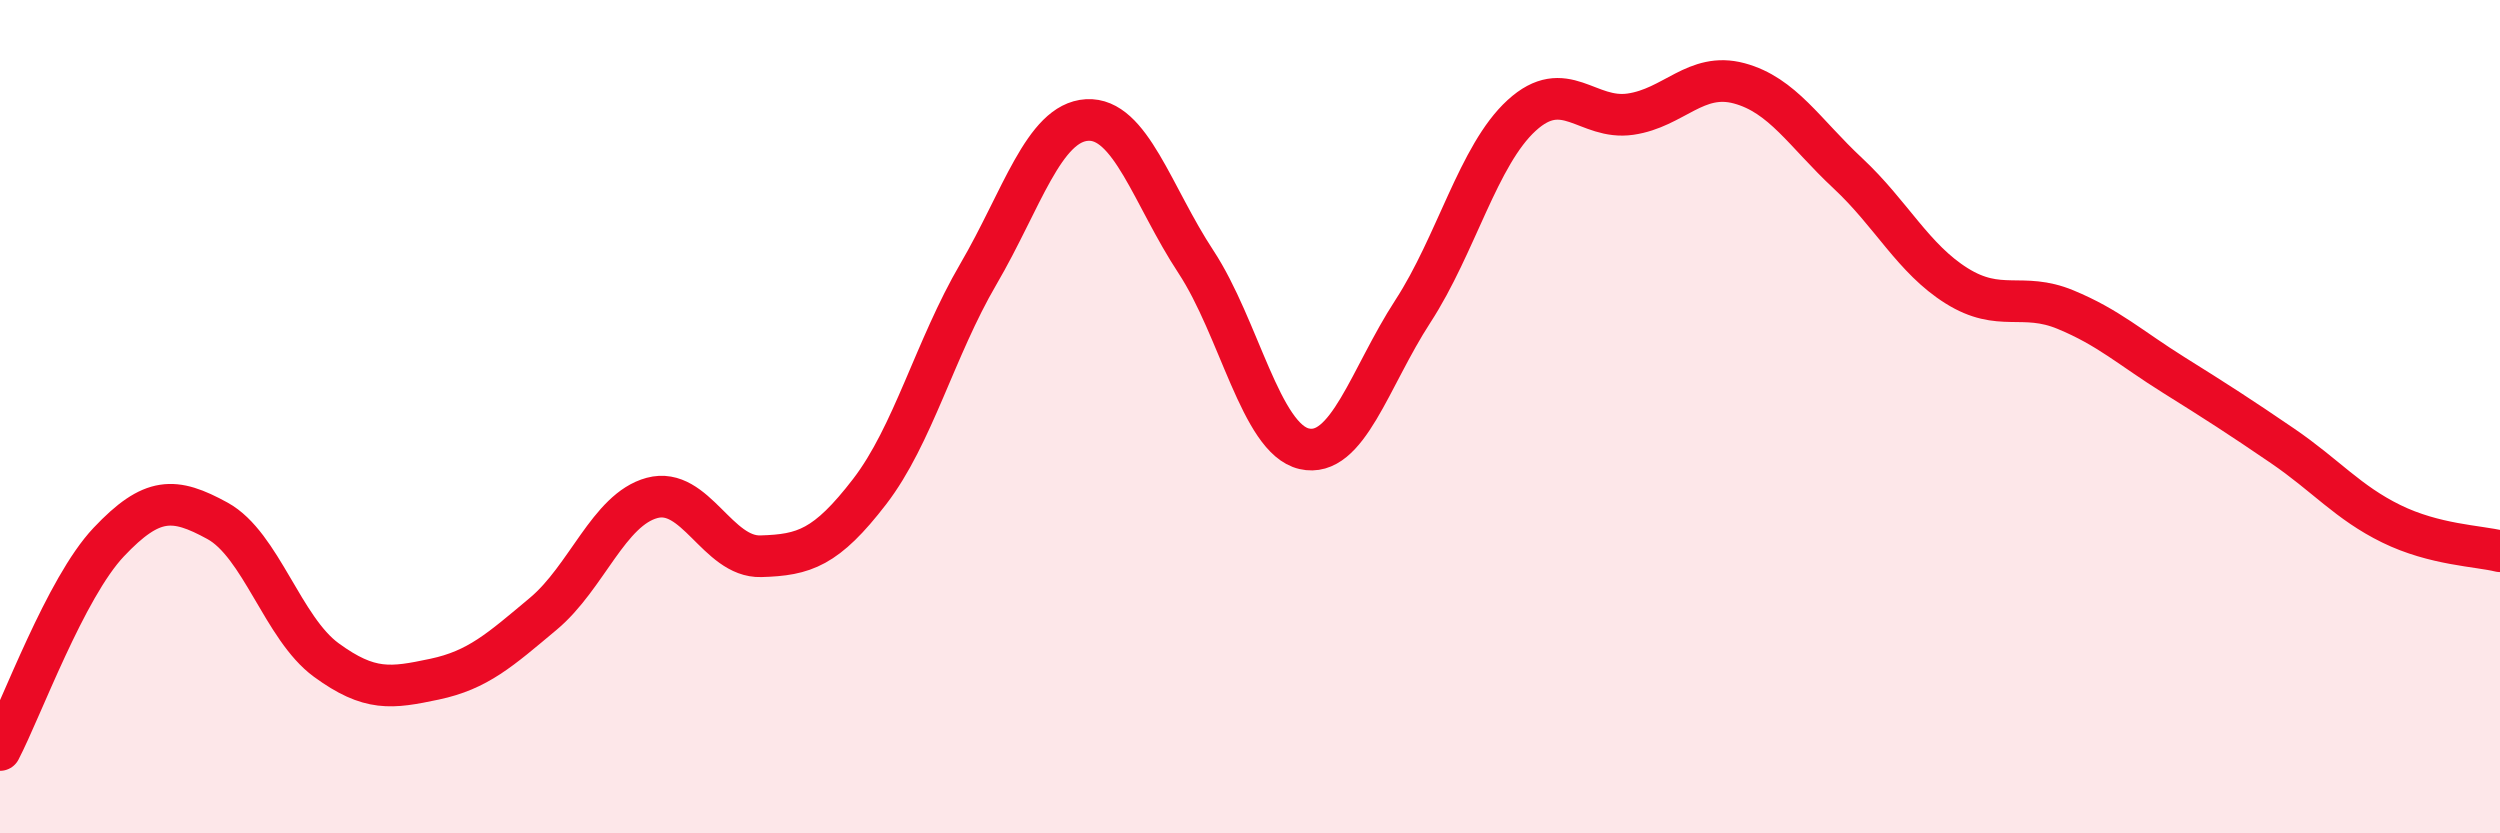 
    <svg width="60" height="20" viewBox="0 0 60 20" xmlns="http://www.w3.org/2000/svg">
      <path
        d="M 0,18 C 0.52,17 1.57,14.11 2.61,13.01 C 3.65,11.91 4.18,11.93 5.22,12.5 C 6.26,13.07 6.79,15.08 7.83,15.84 C 8.87,16.6 9.39,16.52 10.43,16.3 C 11.47,16.08 12,15.6 13.04,14.73 C 14.08,13.86 14.61,12.23 15.65,11.95 C 16.69,11.67 17.22,13.38 18.26,13.35 C 19.3,13.32 19.83,13.15 20.87,11.8 C 21.91,10.45 22.44,8.36 23.48,6.58 C 24.52,4.8 25.05,2.94 26.09,2.88 C 27.13,2.82 27.66,4.7 28.7,6.28 C 29.74,7.86 30.26,10.53 31.3,10.77 C 32.34,11.01 32.87,9.07 33.91,7.47 C 34.95,5.87 35.48,3.72 36.52,2.77 C 37.56,1.82 38.09,2.89 39.13,2.74 C 40.17,2.59 40.7,1.72 41.74,2 C 42.78,2.28 43.31,3.19 44.35,4.16 C 45.39,5.13 45.92,6.21 46.96,6.86 C 48,7.51 48.53,7 49.57,7.43 C 50.61,7.86 51.13,8.35 52.17,9 C 53.21,9.65 53.74,9.99 54.78,10.7 C 55.82,11.41 56.35,12.06 57.39,12.57 C 58.43,13.08 59.48,13.1 60,13.23L60 20L0 20Z"
        fill="#EB0A25"
        opacity="0.1"
        stroke-linecap="round"
        stroke-linejoin="round"
      />
      <path
        d="M 0,18 C 0.52,17 1.57,14.11 2.61,13.01 C 3.65,11.91 4.18,11.93 5.22,12.5 C 6.26,13.07 6.79,15.08 7.83,15.84 C 8.87,16.6 9.39,16.52 10.43,16.3 C 11.47,16.08 12,15.6 13.04,14.73 C 14.08,13.86 14.61,12.23 15.65,11.95 C 16.69,11.67 17.22,13.38 18.26,13.35 C 19.3,13.32 19.83,13.15 20.87,11.8 C 21.91,10.45 22.44,8.36 23.48,6.58 C 24.52,4.8 25.05,2.94 26.09,2.88 C 27.13,2.82 27.66,4.7 28.7,6.28 C 29.74,7.86 30.26,10.53 31.3,10.77 C 32.34,11.01 32.87,9.07 33.91,7.47 C 34.95,5.87 35.48,3.72 36.52,2.77 C 37.56,1.82 38.09,2.89 39.13,2.74 C 40.17,2.59 40.7,1.72 41.74,2 C 42.78,2.28 43.31,3.19 44.35,4.16 C 45.39,5.13 45.92,6.21 46.96,6.86 C 48,7.51 48.53,7 49.57,7.43 C 50.61,7.86 51.13,8.35 52.17,9 C 53.21,9.65 53.74,9.99 54.78,10.7 C 55.82,11.41 56.35,12.06 57.39,12.57 C 58.43,13.08 59.48,13.1 60,13.23"
        stroke="#EB0A25"
        stroke-width="1"
        fill="none"
        stroke-linecap="round"
        stroke-linejoin="round"
      />
    </svg>
  